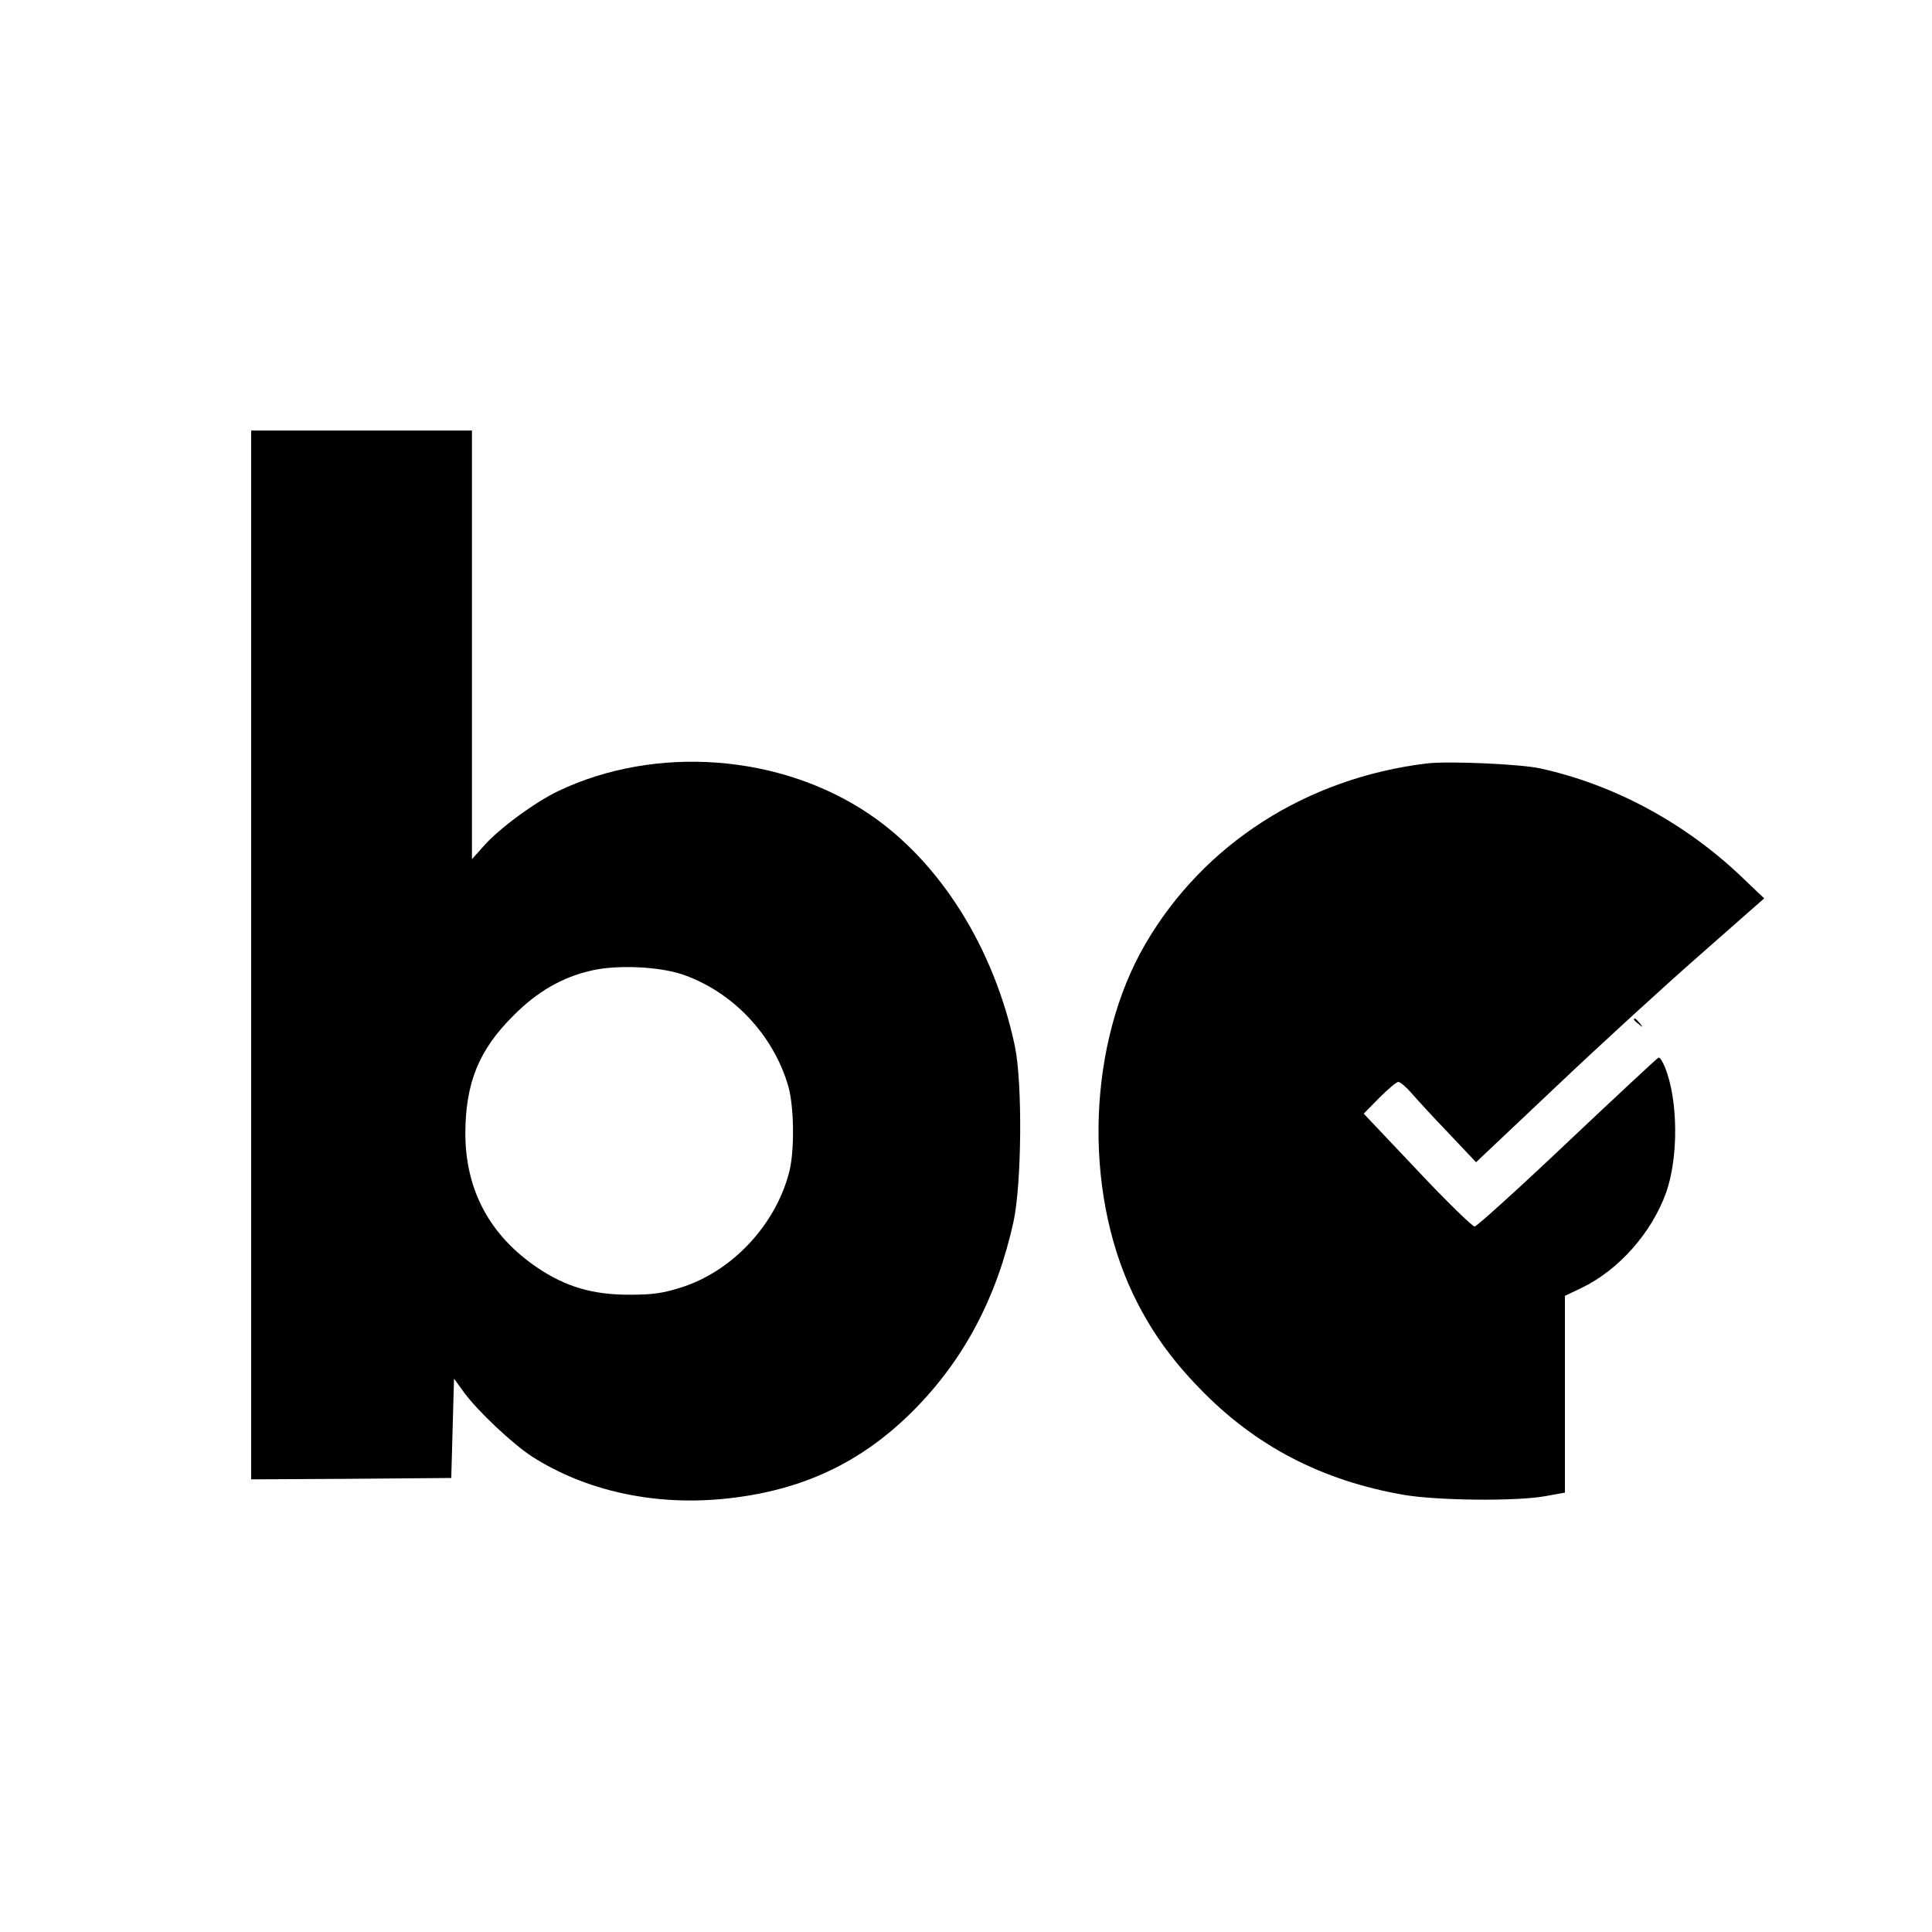<?xml version="1.0" standalone="no"?>
<!DOCTYPE svg PUBLIC "-//W3C//DTD SVG 20010904//EN"
 "http://www.w3.org/TR/2001/REC-SVG-20010904/DTD/svg10.dtd">
<svg version="1.0" xmlns="http://www.w3.org/2000/svg"
 width="700pt" height="700pt" viewBox="0 0 700 700"
 preserveAspectRatio="xMidYMid meet">
<g transform="translate(0,700) scale(0.1,-0.1)"
fill="#000000" stroke="none">
<path d="M910 3540 l0 -1900 363 2 362 3 5 180 5 180 37 -51 c50 -68 176 -186
245 -231 194 -124 439 -178 691 -154 282 27 501 129 692 321 183 184 302 410
362 683 30 138 33 504 5 637 -75 354 -270 666 -527 840 -322 218 -774 252
-1127 84 -86 -41 -216 -137 -272 -201 l-41 -46 0 777 0 776 -400 0 -400 0 0
-1900z m1561 -70 c182 -62 330 -217 385 -405 21 -73 23 -228 5 -305 -47 -194
-206 -366 -394 -425 -67 -21 -102 -26 -188 -26 -132 0 -230 29 -332 98 -173
117 -261 282 -261 488 1 182 49 301 174 425 87 88 178 140 285 164 93 21 240
14 326 -14z"/>
<path d="M5170 4234 c-437 -53 -809 -292 -1020 -654 -208 -357 -227 -883 -46
-1266 61 -128 135 -234 243 -345 201 -208 441 -333 738 -385 124 -21 407 -24
513 -5 l72 13 0 356 0 357 59 28 c136 65 256 201 308 347 45 129 43 334 -4
452 -9 22 -19 38 -24 36 -5 -2 -153 -140 -330 -307 -176 -167 -328 -304 -336
-305 -8 0 -102 91 -208 204 l-194 205 57 58 c31 31 62 57 68 57 7 0 27 -17 45
-37 18 -21 78 -87 135 -146 l102 -108 289 273 c158 150 393 365 522 478 l233
205 -84 80 c-205 195 -462 333 -728 391 -73 16 -334 27 -410 18z"/>
<path d="M5920 3306 c0 -2 8 -10 18 -17 15 -13 16 -12 3 4 -13 16 -21 21 -21
13z"/>
</g>
</svg>
